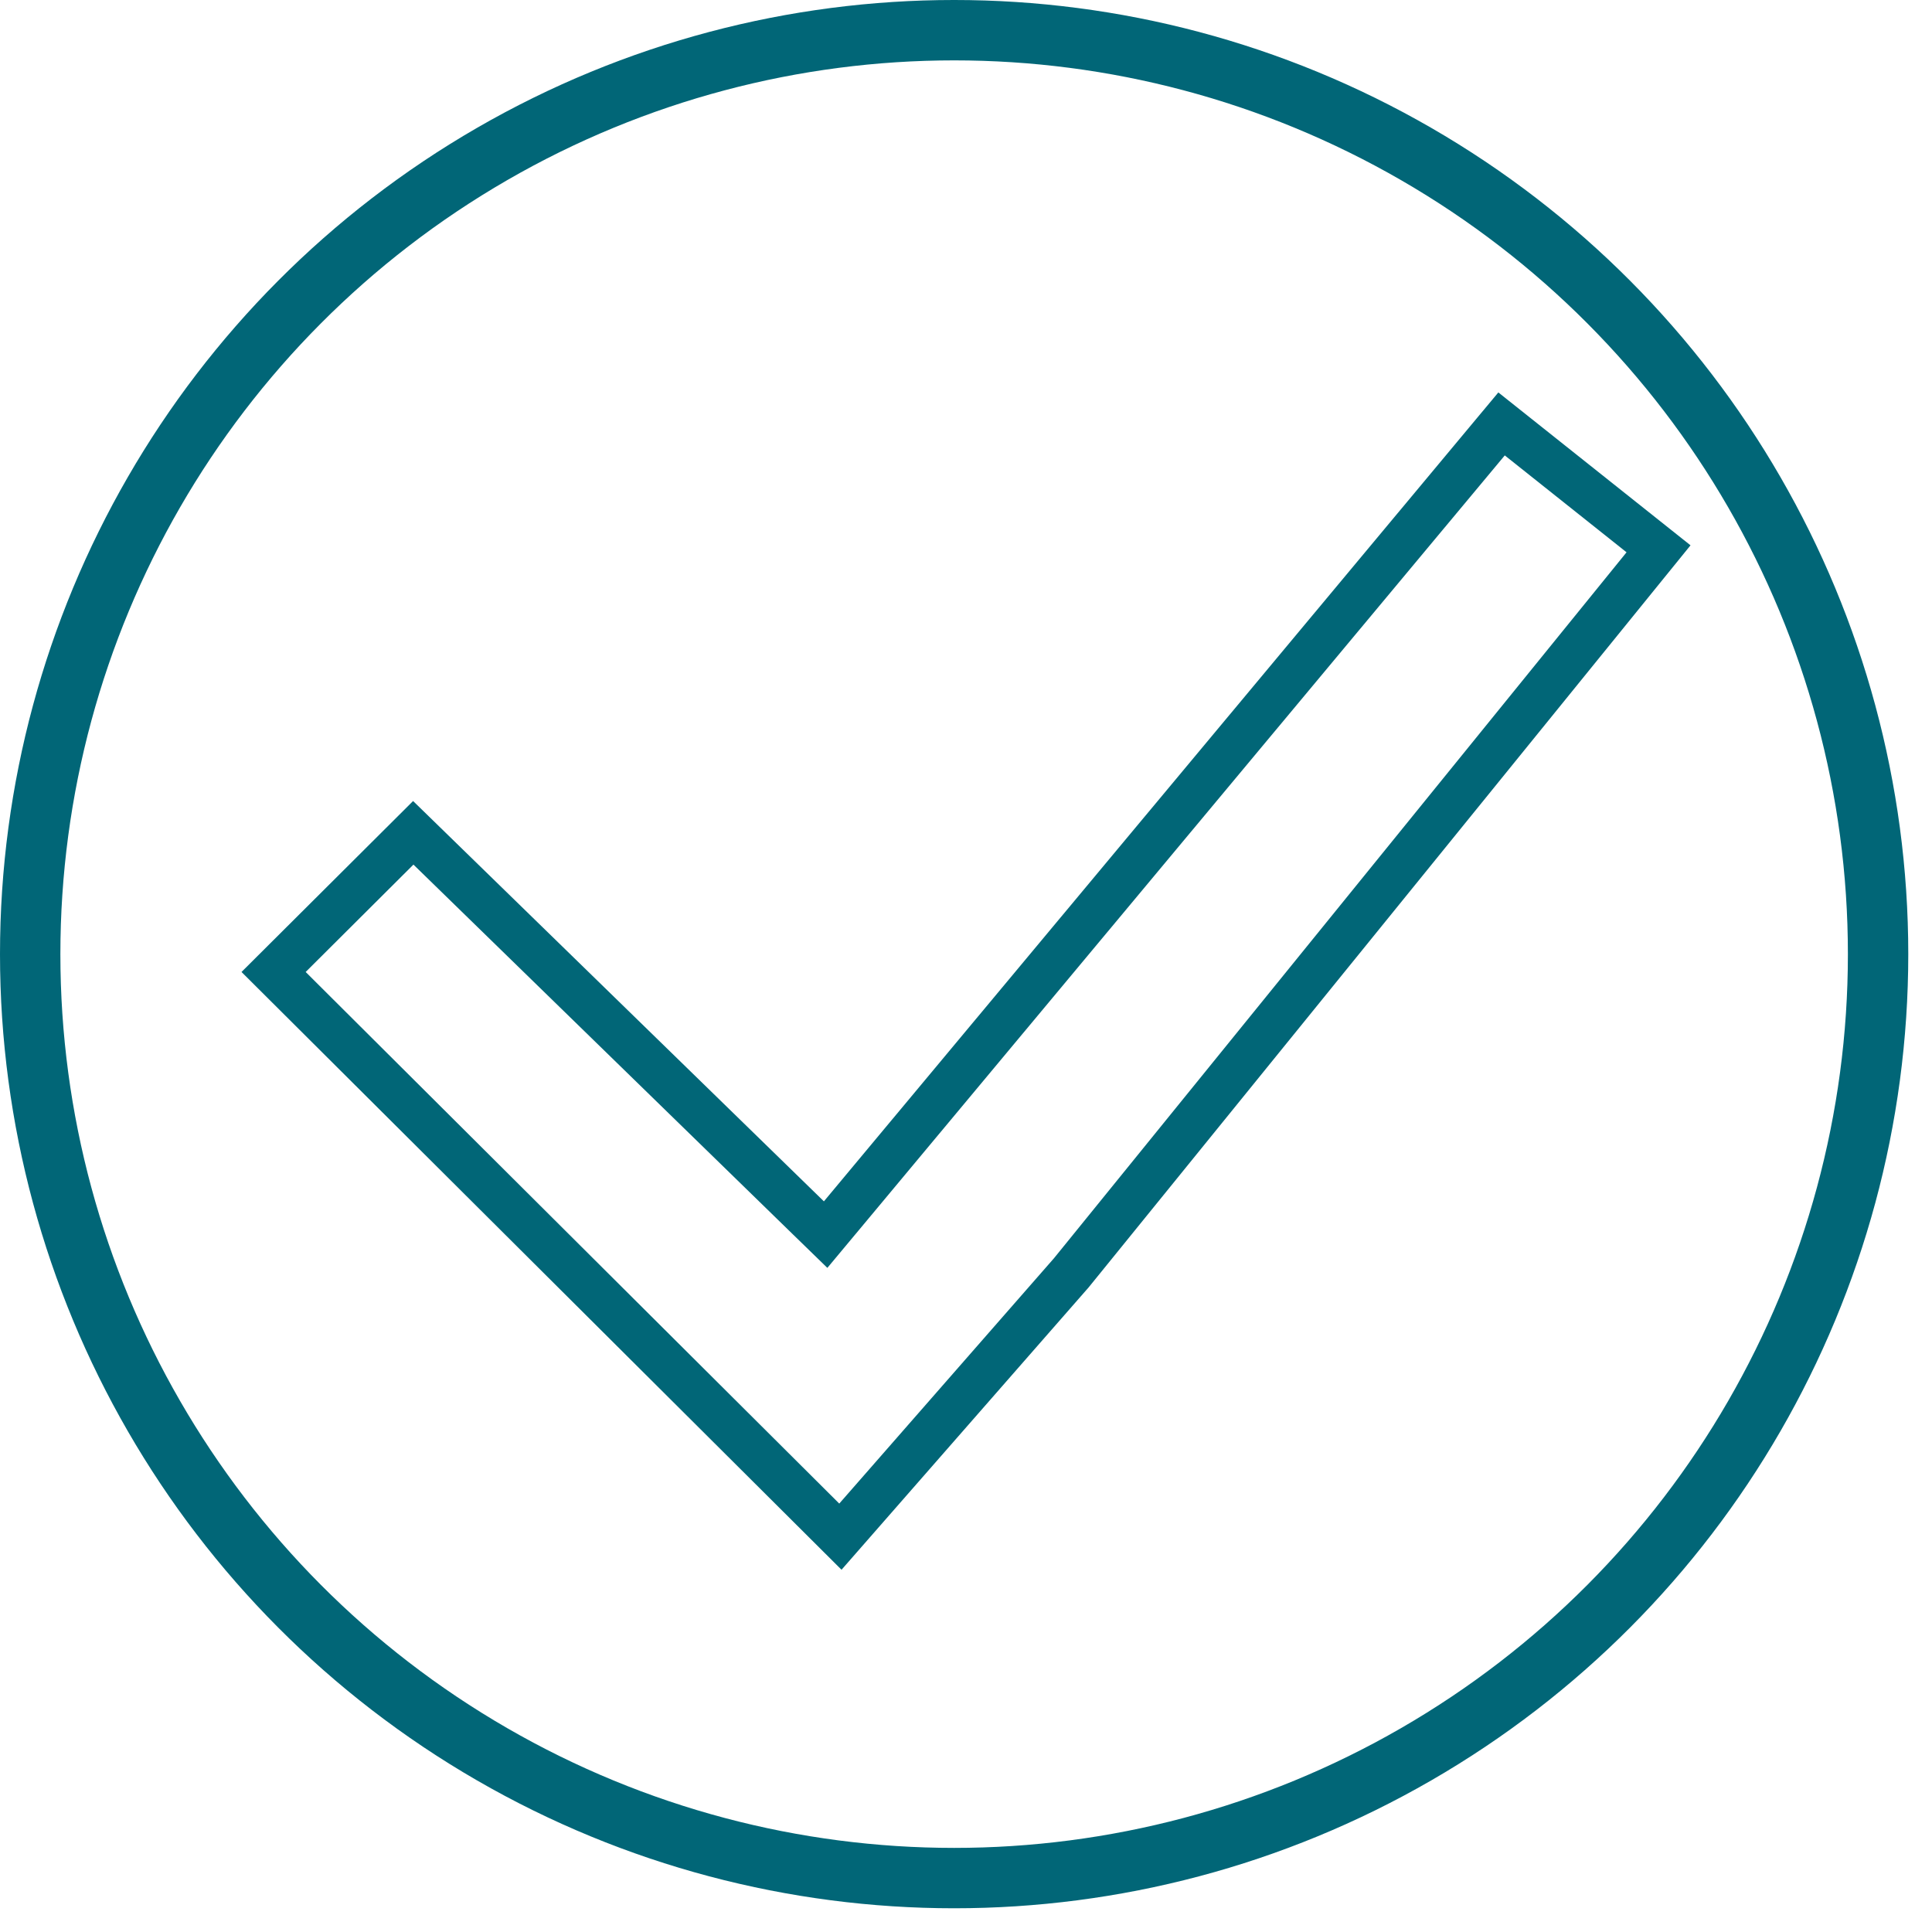 <svg width="64" height="64" viewBox="0 0 64 64" fill="none" xmlns="http://www.w3.org/2000/svg">
<path d="M26.769 40.333L27.35 40.898L27.869 40.276L49.741 14.043L54.941 18.18L35.489 42.163L27.839 50.904L9.063 32.198L13.69 27.588L26.769 40.333Z" stroke="#016677" stroke-width="1.5"/>
<g style="mix-blend-mode:darken">
<circle cx="31.607" cy="31.607" r="30.607" stroke="#016677" stroke-width="2"/>
</g>
</svg>
